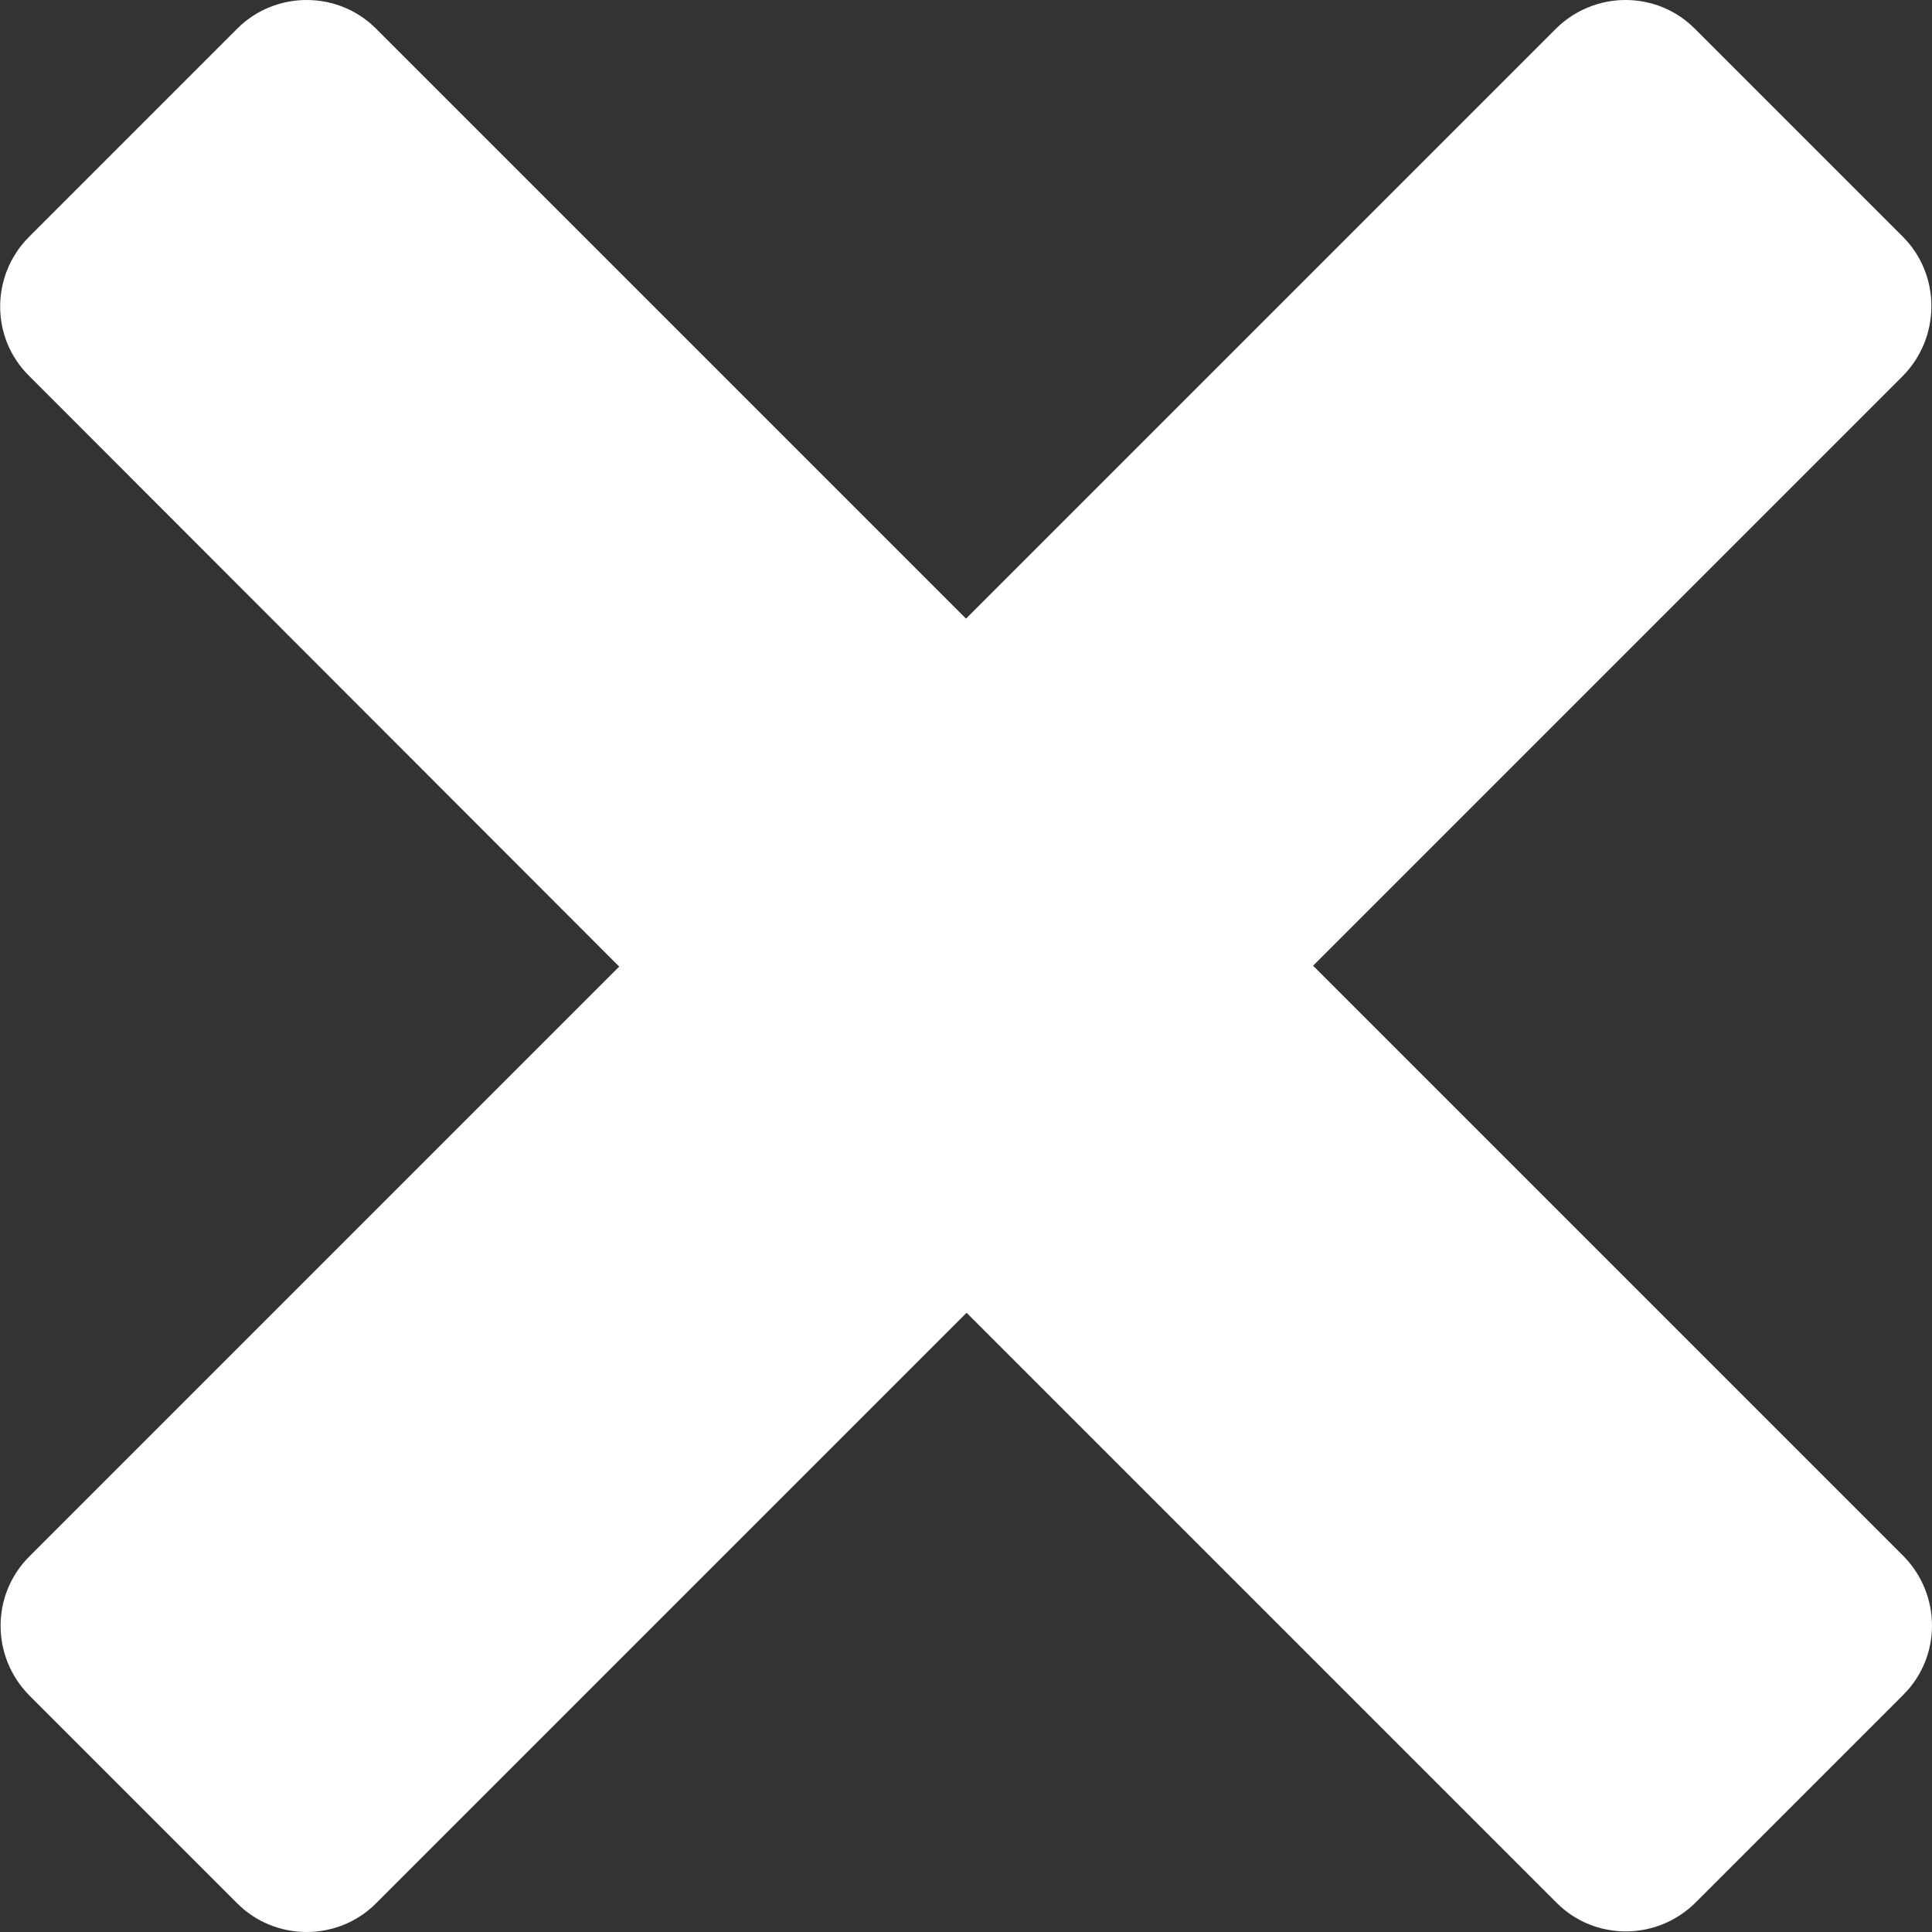 <?xml version="1.0" encoding="UTF-8"?>
<svg id="Ebene_1" data-name="Ebene 1" xmlns="http://www.w3.org/2000/svg" width="32.48" height="32.48" viewBox="0 0 32.48 32.48">
  <rect x="0" y="0" width="32.48" height="32.48" fill="#333333" stroke="none"/>
  <path id="cancel3" d="M22.08,16.24l9.92,9.92c.64,.65,.64,1.69,0,2.33l-3.5,3.5c-.65,.64-1.69,.64-2.33,0l-9.92-9.92L6.32,32c-.64,.64-1.69,.64-2.33,0L.49,28.5c-.64-.65-.64-1.69,0-2.33l9.92-9.92L.49,6.32c-.65-.64-.65-1.69,0-2.34h0L3.99,.48c.64-.64,1.69-.64,2.33,0l9.92,9.92L26.16,.48c.65-.64,1.69-.64,2.33,0l3.5,3.5c.64,.64,.64,1.69,0,2.34l-9.92,9.92h0Z" style="fill: #fff;"/>
</svg>
